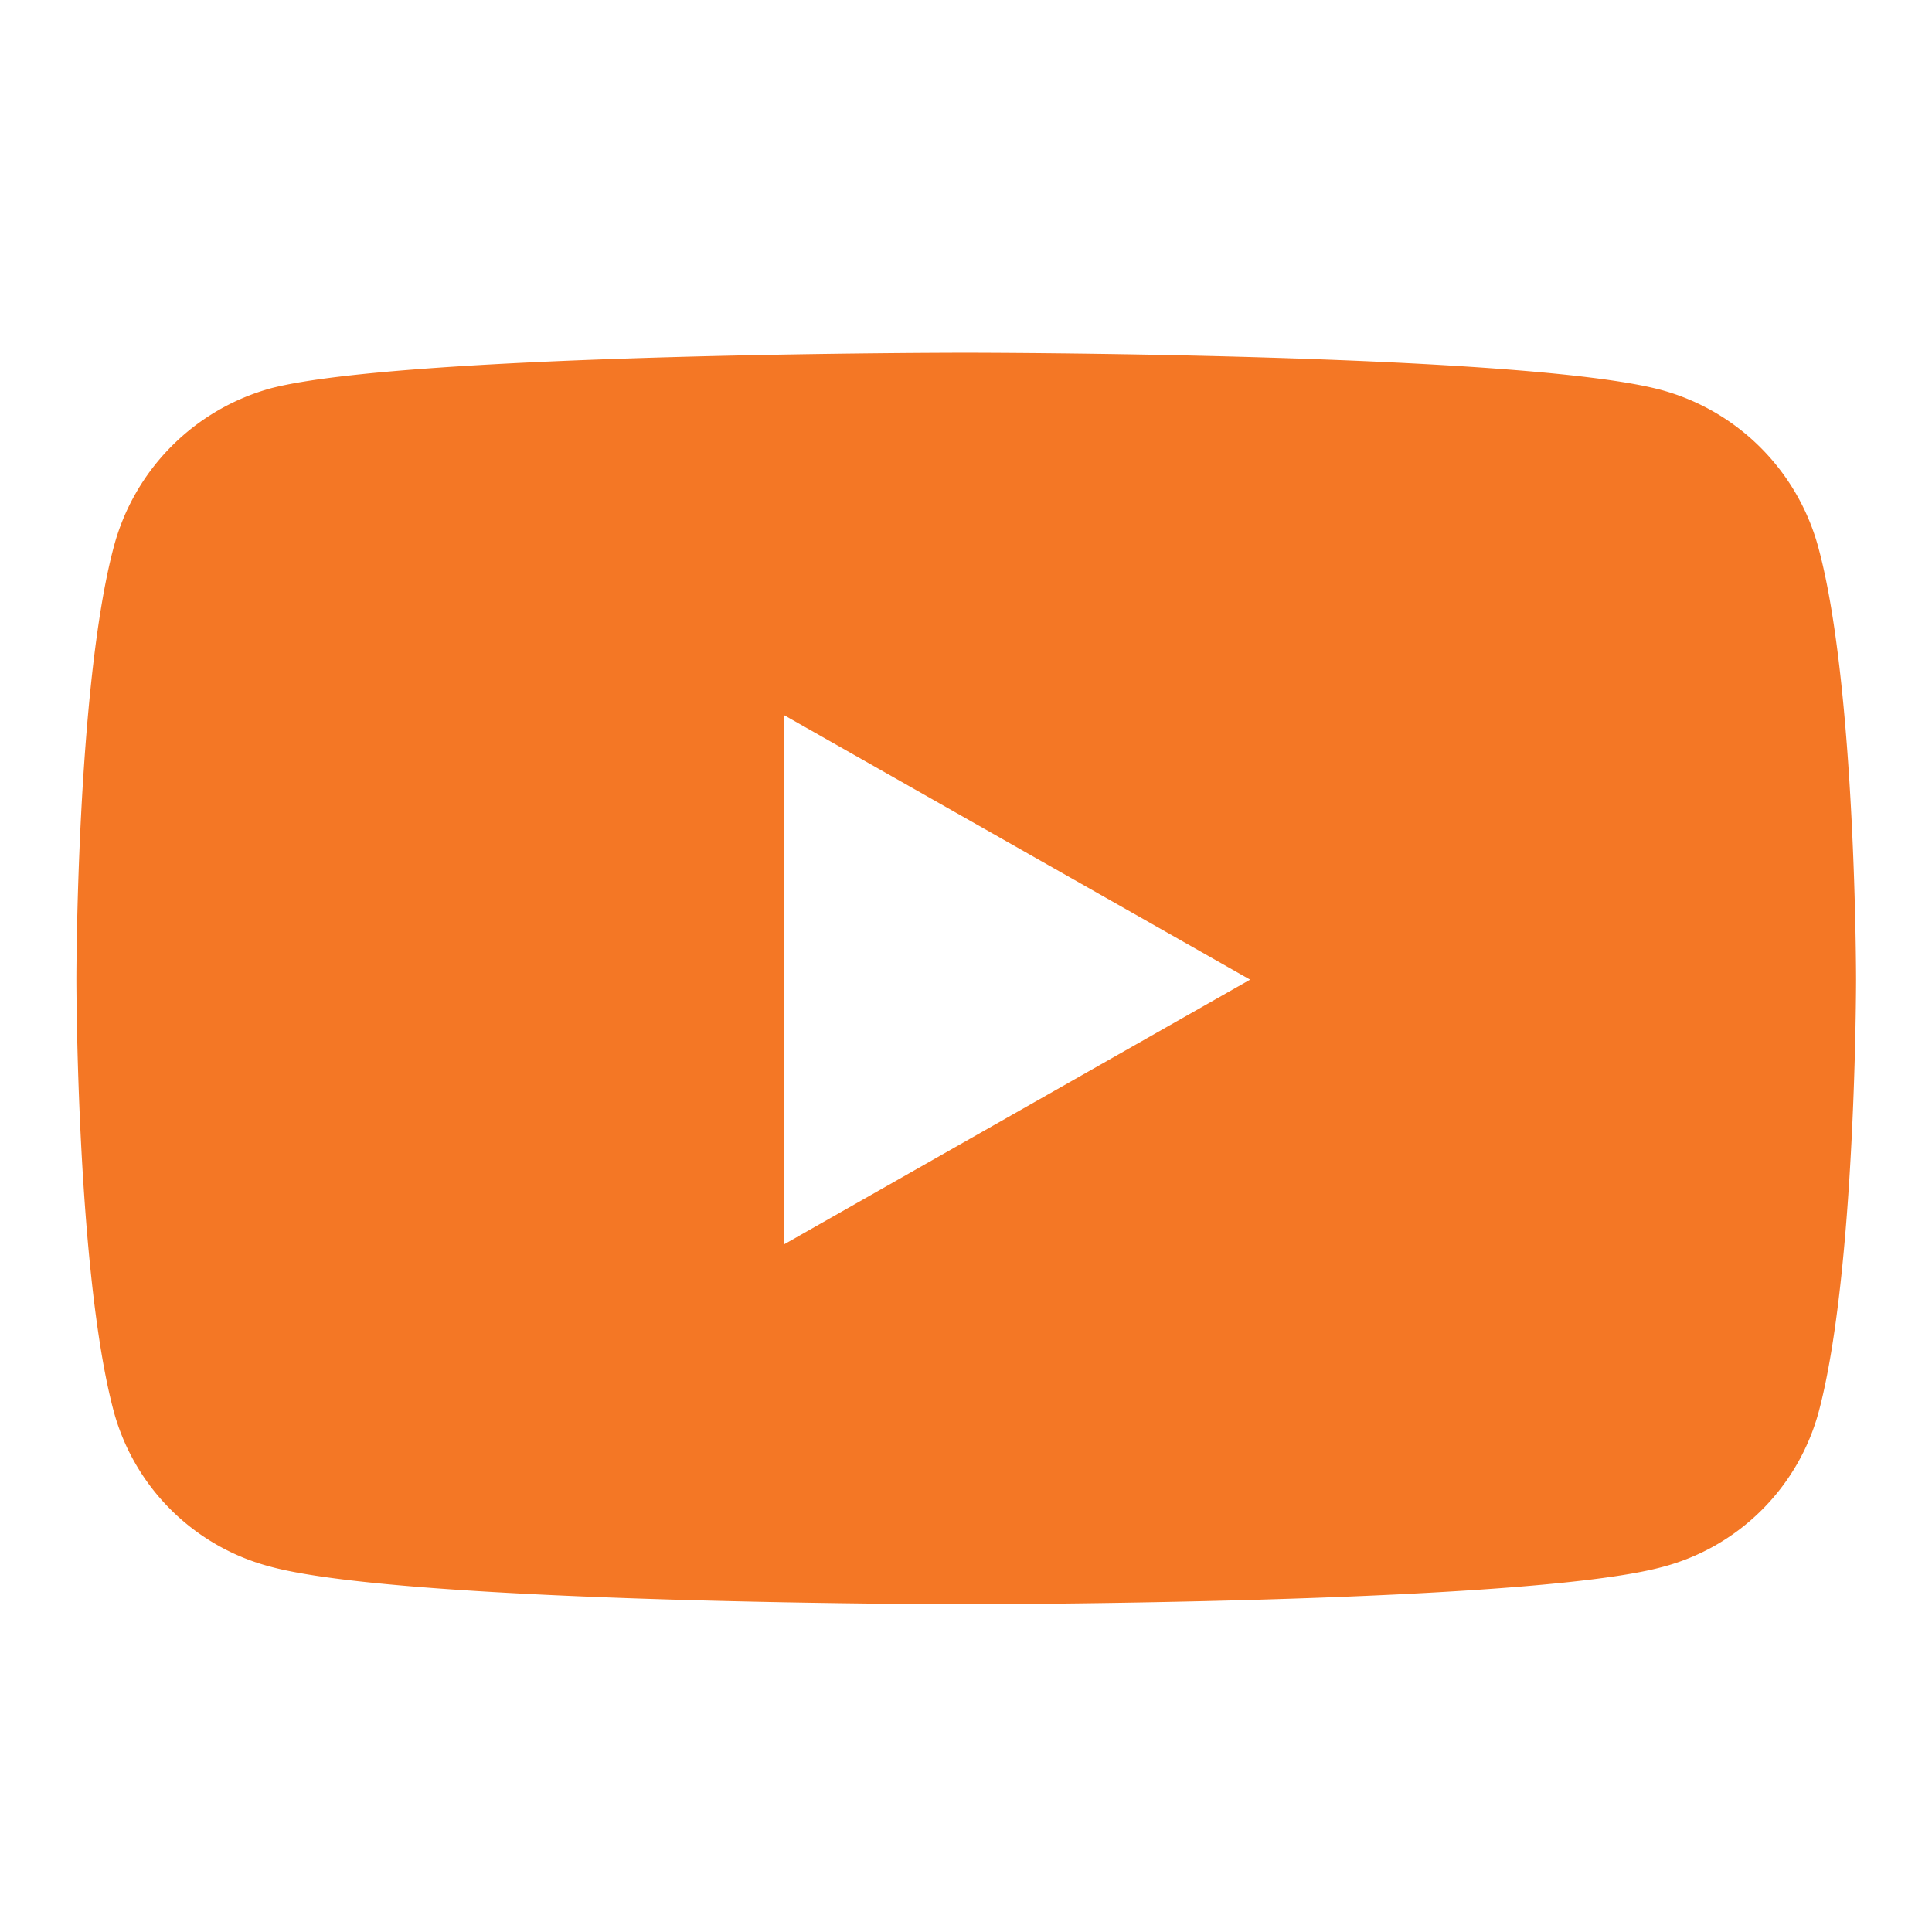 <svg id="Layer_1" data-name="Layer 1" xmlns="http://www.w3.org/2000/svg" viewBox="0 0 85 85"><defs><style>.cls-1{fill:#f47725;}</style></defs><path class="cls-1" d="M81.66,43.1s0,12.83-1.64,19a9.67,9.67,0,0,1-6.92,6.85C67,70.58,42.5,70.58,42.5,70.58s-24.49,0-30.59-1.65A9.68,9.68,0,0,1,5,62.08c-1.64-6.15-1.64-19-1.64-19s0-12.82,1.64-19a9.86,9.86,0,0,1,6.93-7C18,15.52,42.5,15.52,42.5,15.52s24.49,0,30.6,1.64a9.84,9.84,0,0,1,6.92,7C81.66,30.28,81.66,43.1,81.66,43.1ZM55,43.1,34.49,31.46V54.75Z"/></svg>